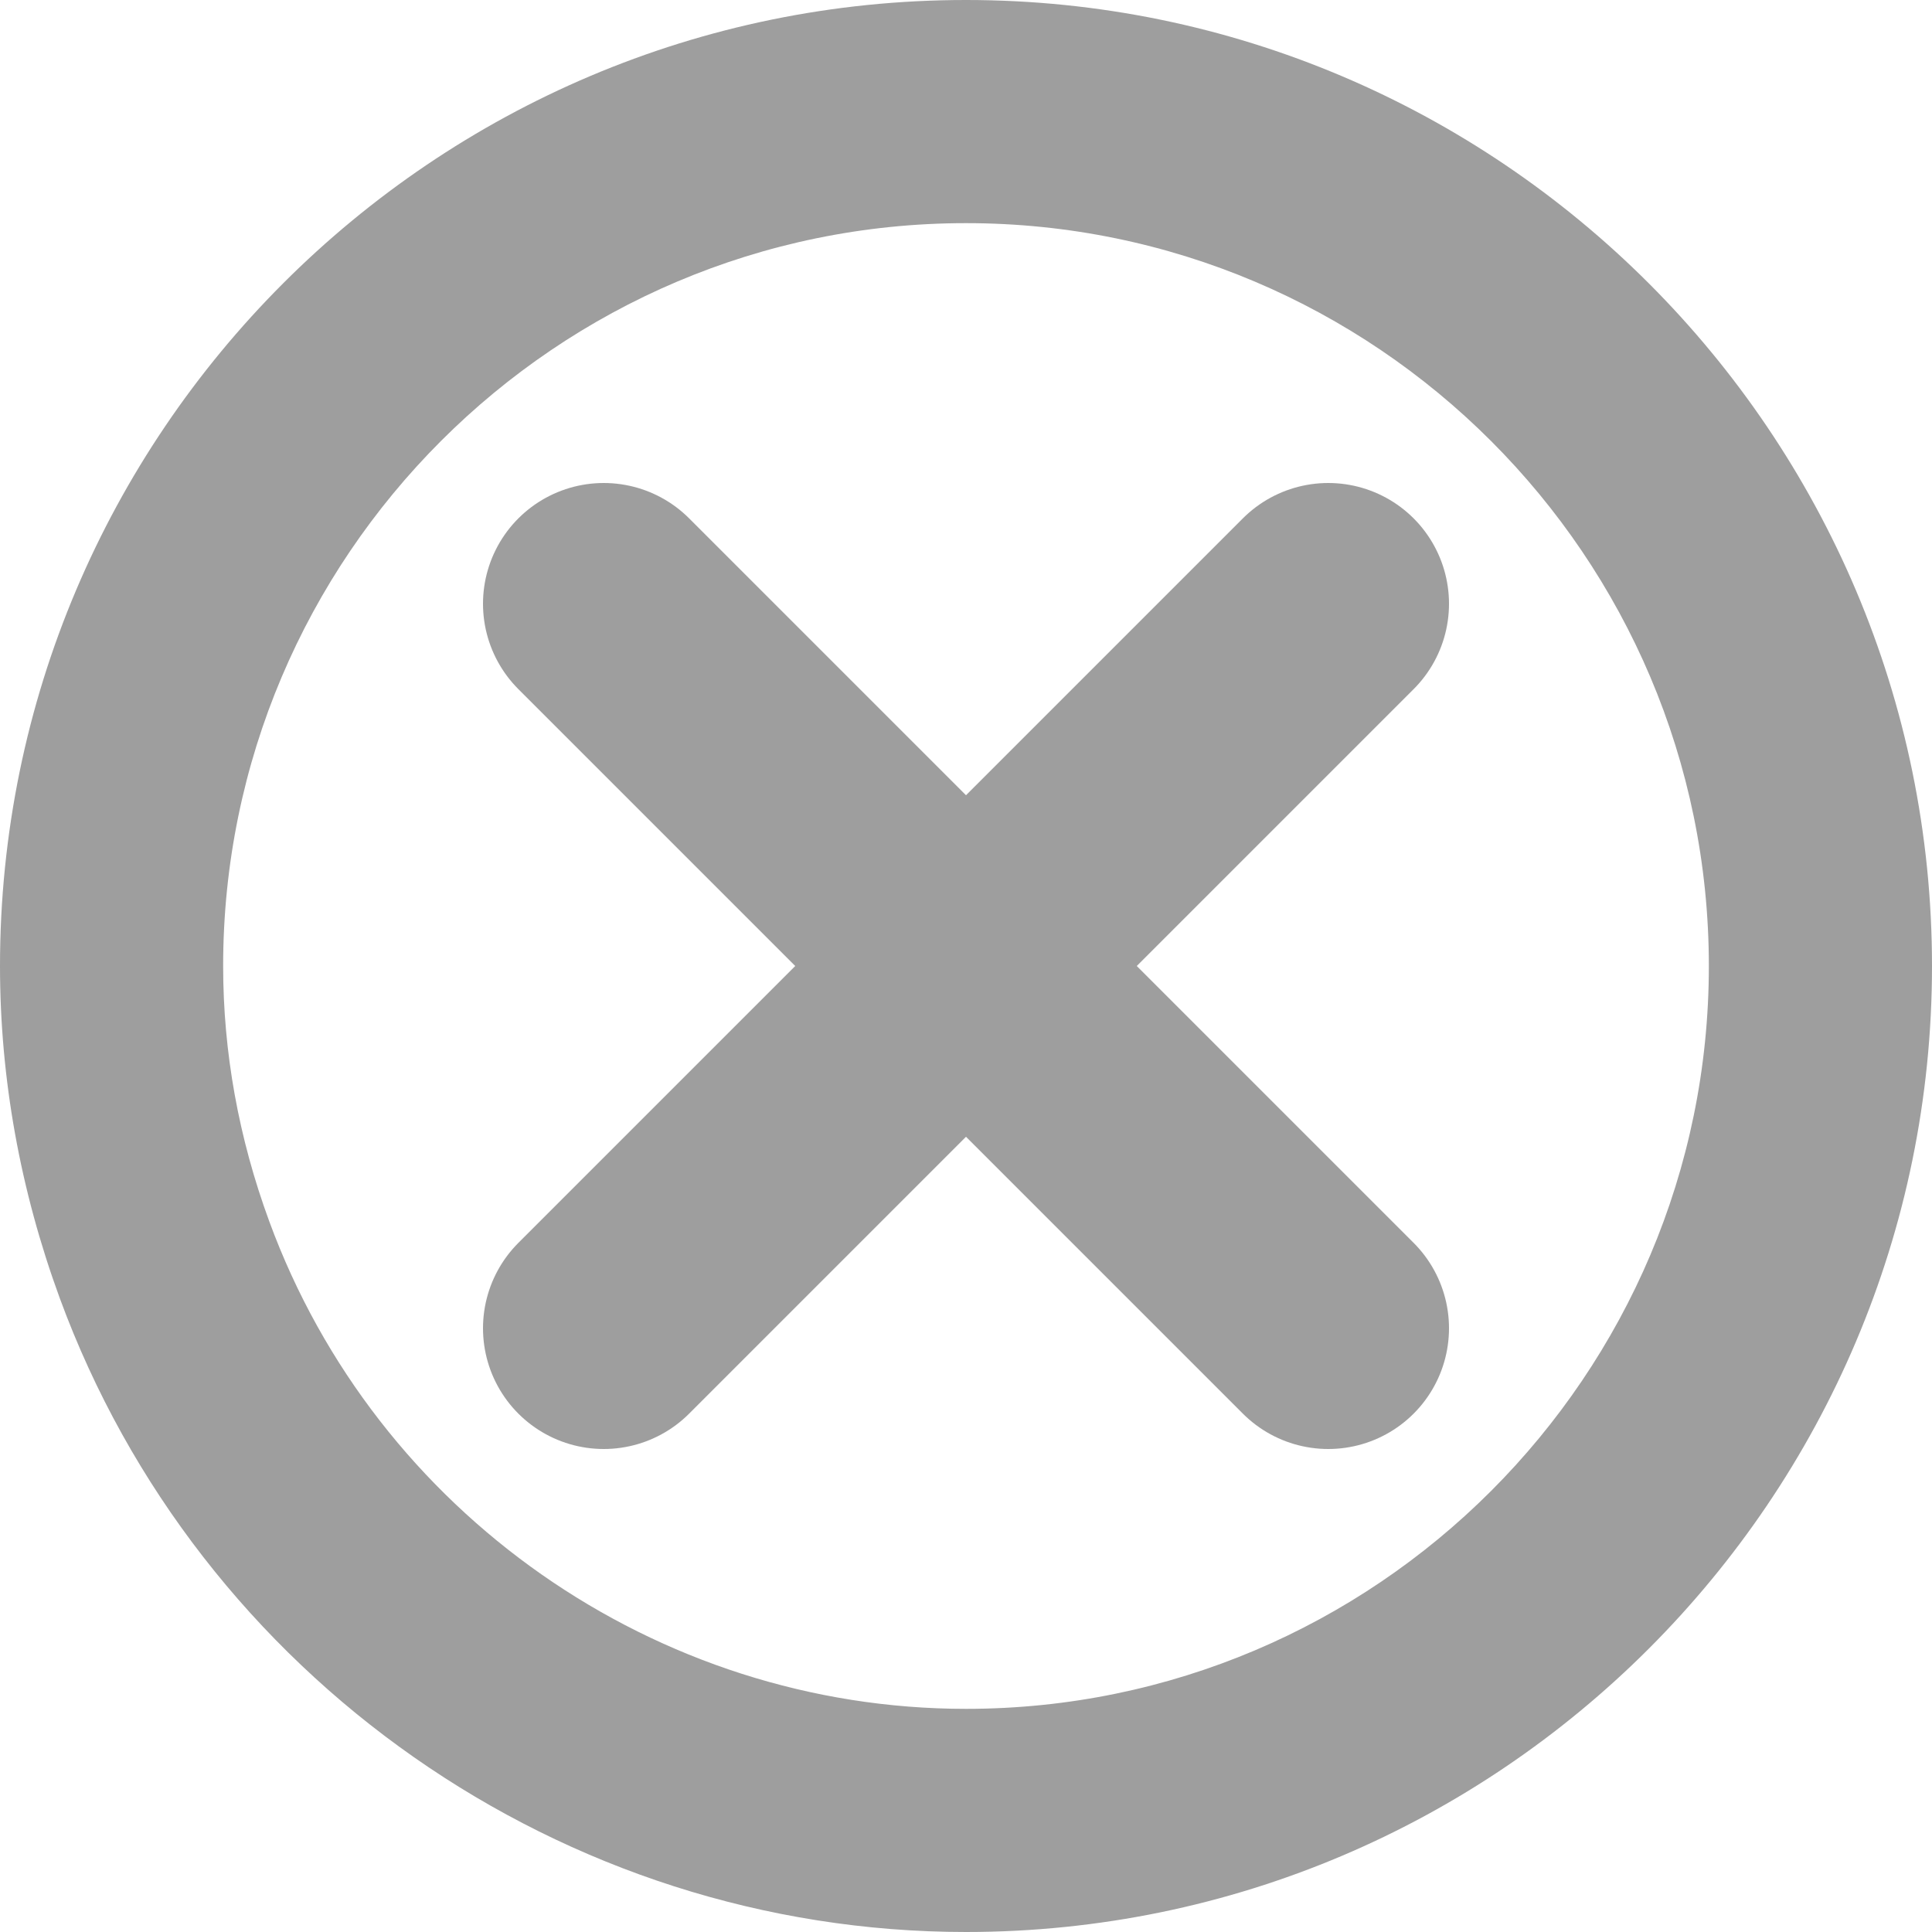 <svg width="16" height="16" viewBox="0 0 16 16" fill="none" xmlns="http://www.w3.org/2000/svg">
<path d="M5 5L11 11" stroke="#9e9e9e" stroke-width="2" stroke-linecap="round"/>
<path d="M11 5L5 11" stroke="#9e9e9e" stroke-width="2" stroke-linecap="round"/>
<path d="M8 16C4.663 16 1.647 13.89 0.495 10.751C0.167 9.856 0 8.93 0 8C0 3.589 3.588 0 7.999 0H8C12.411 0 16 3.589 16 8C16 12.411 12.411 16 8 16ZM8 1.848C4.608 1.848 1.848 4.608 1.848 8C1.848 8.713 1.976 9.424 2.23 10.115C3.116 12.53 5.435 14.152 8 14.152C11.392 14.152 14.152 11.392 14.152 8C14.152 4.608 11.392 1.848 8 1.848Z" fill="#9e9e9e"/>
</svg>
